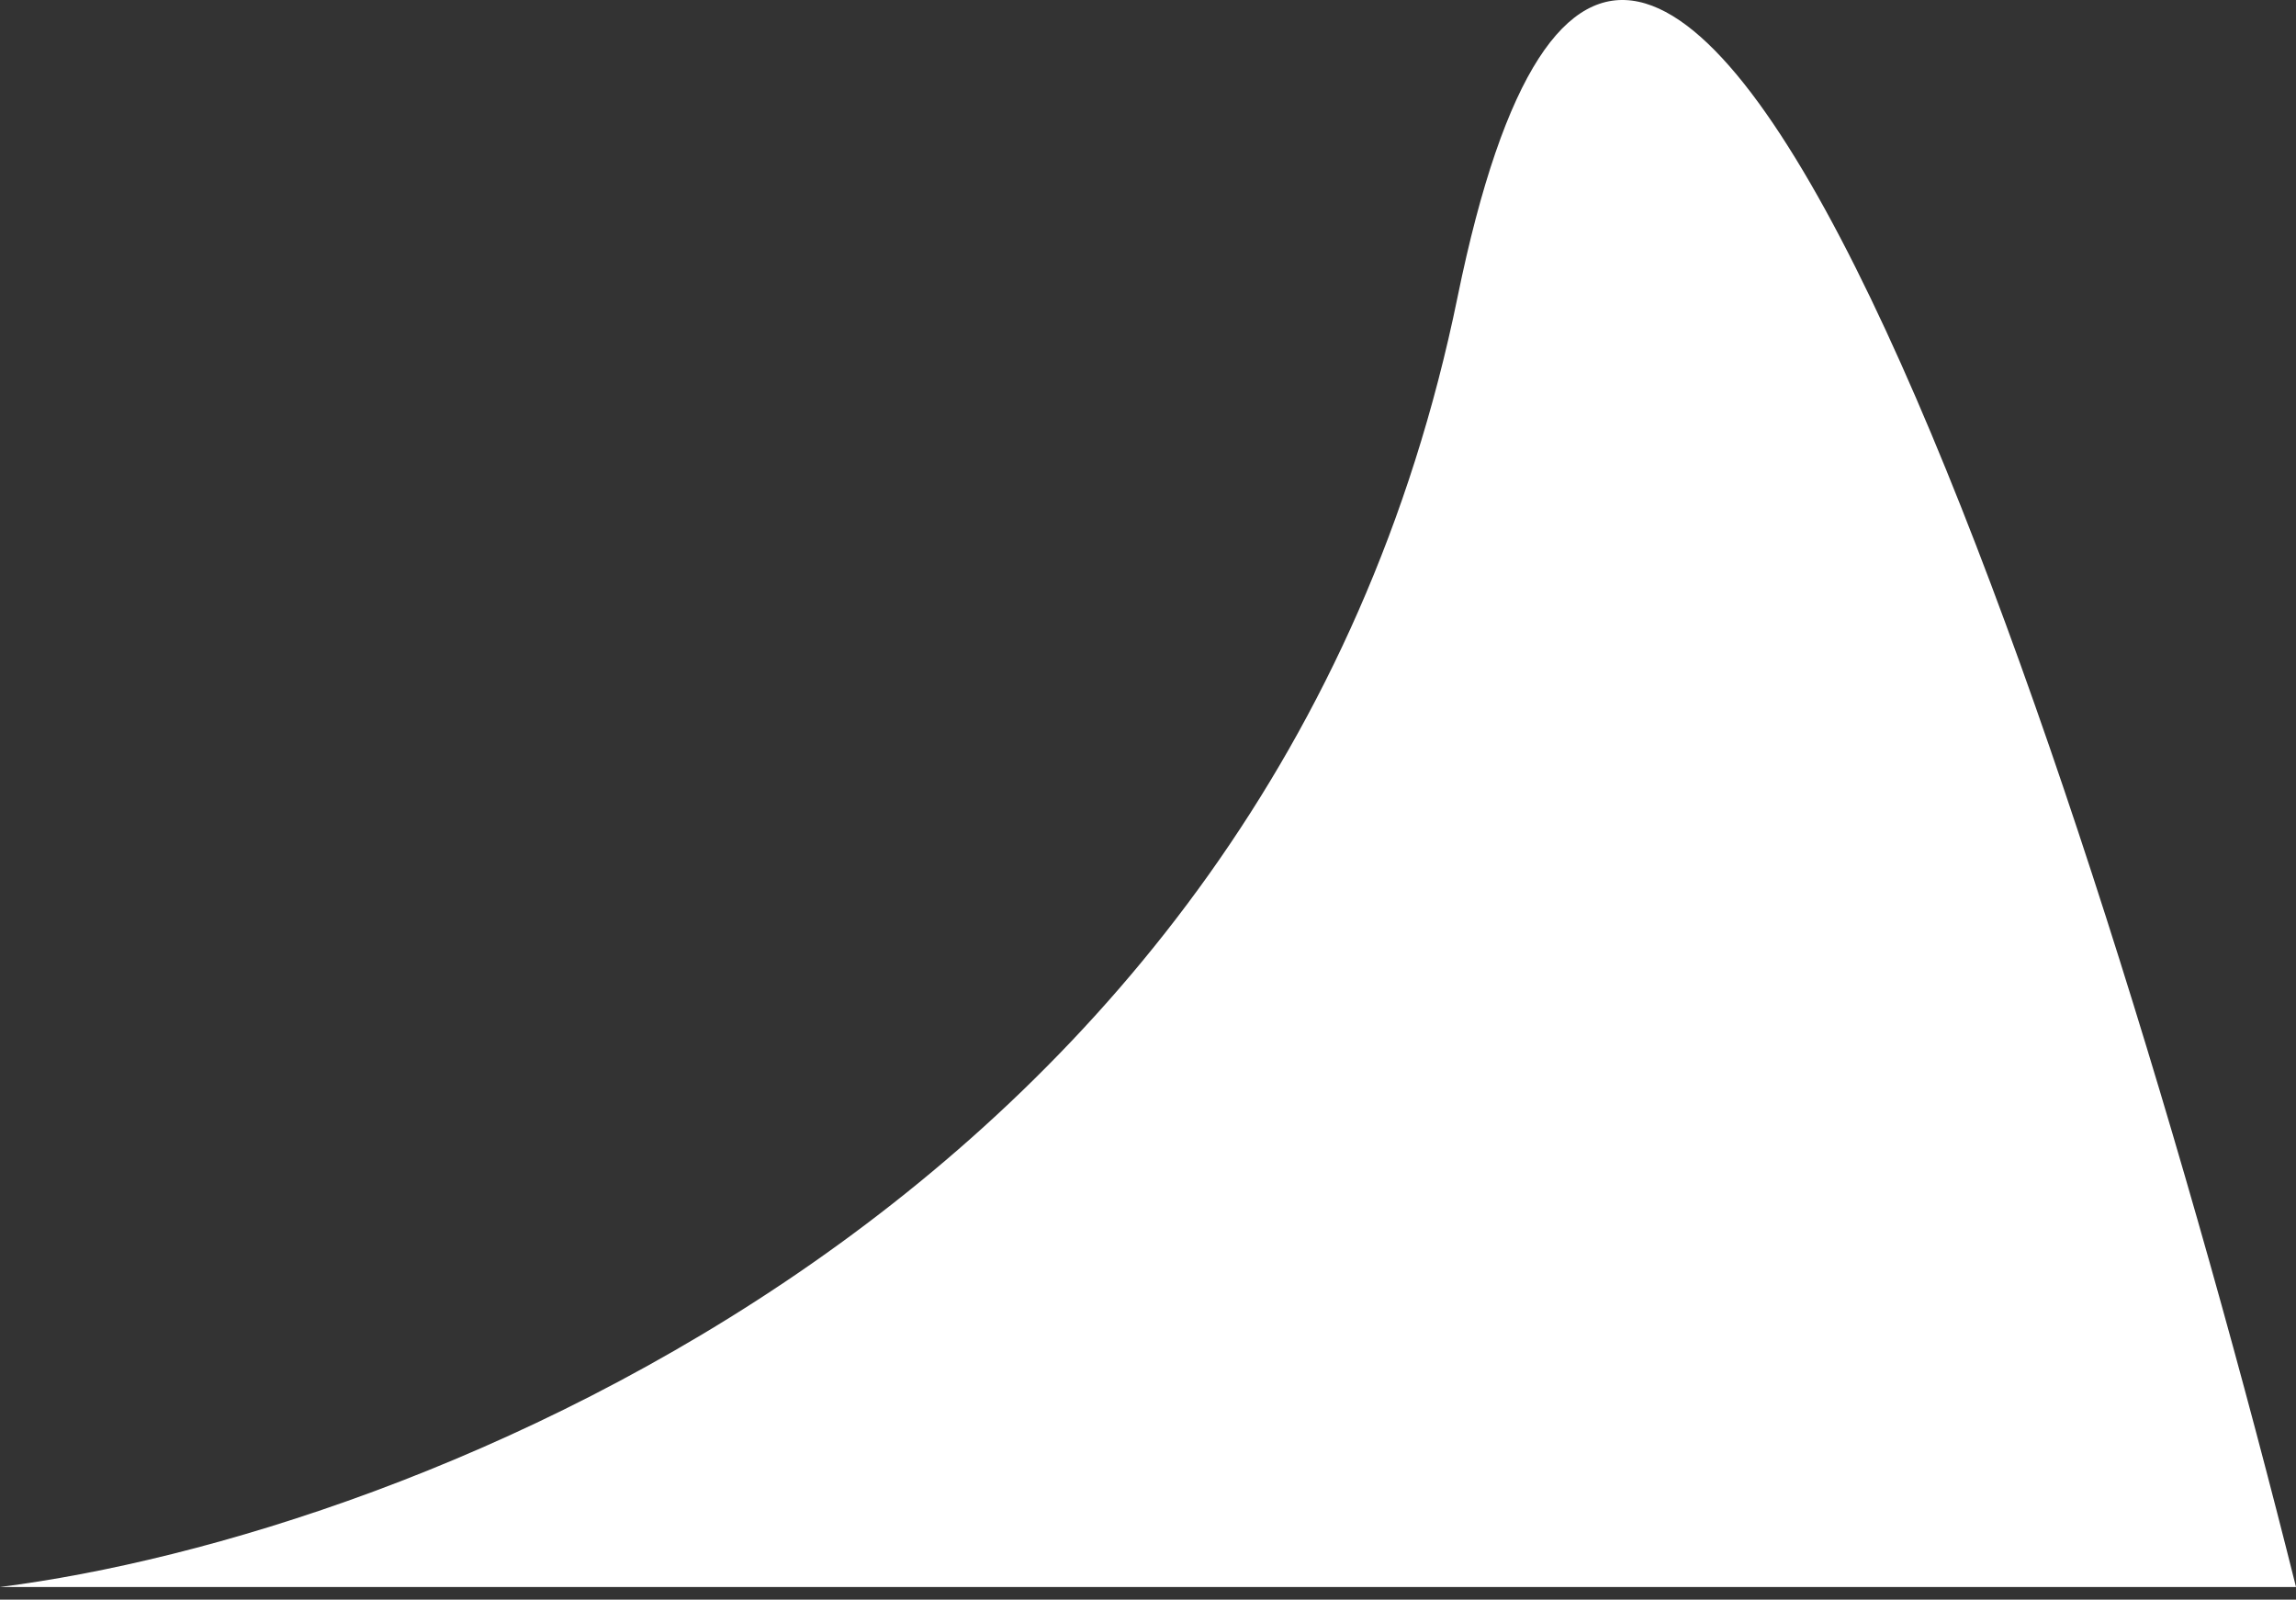 <svg width="89" height="62" viewBox="0 0 89 62" fill="none" xmlns="http://www.w3.org/2000/svg">
<rect x="0" y="0" width="89" height="62" fill="#333333" stroke="none"/>
<path d="M0 61.511H89C81.167 30.178 63.7 -23.689 56.5 11.511C49.3 46.711 15.833 59.511 0 61.511Z" fill="white"/>
</svg>
